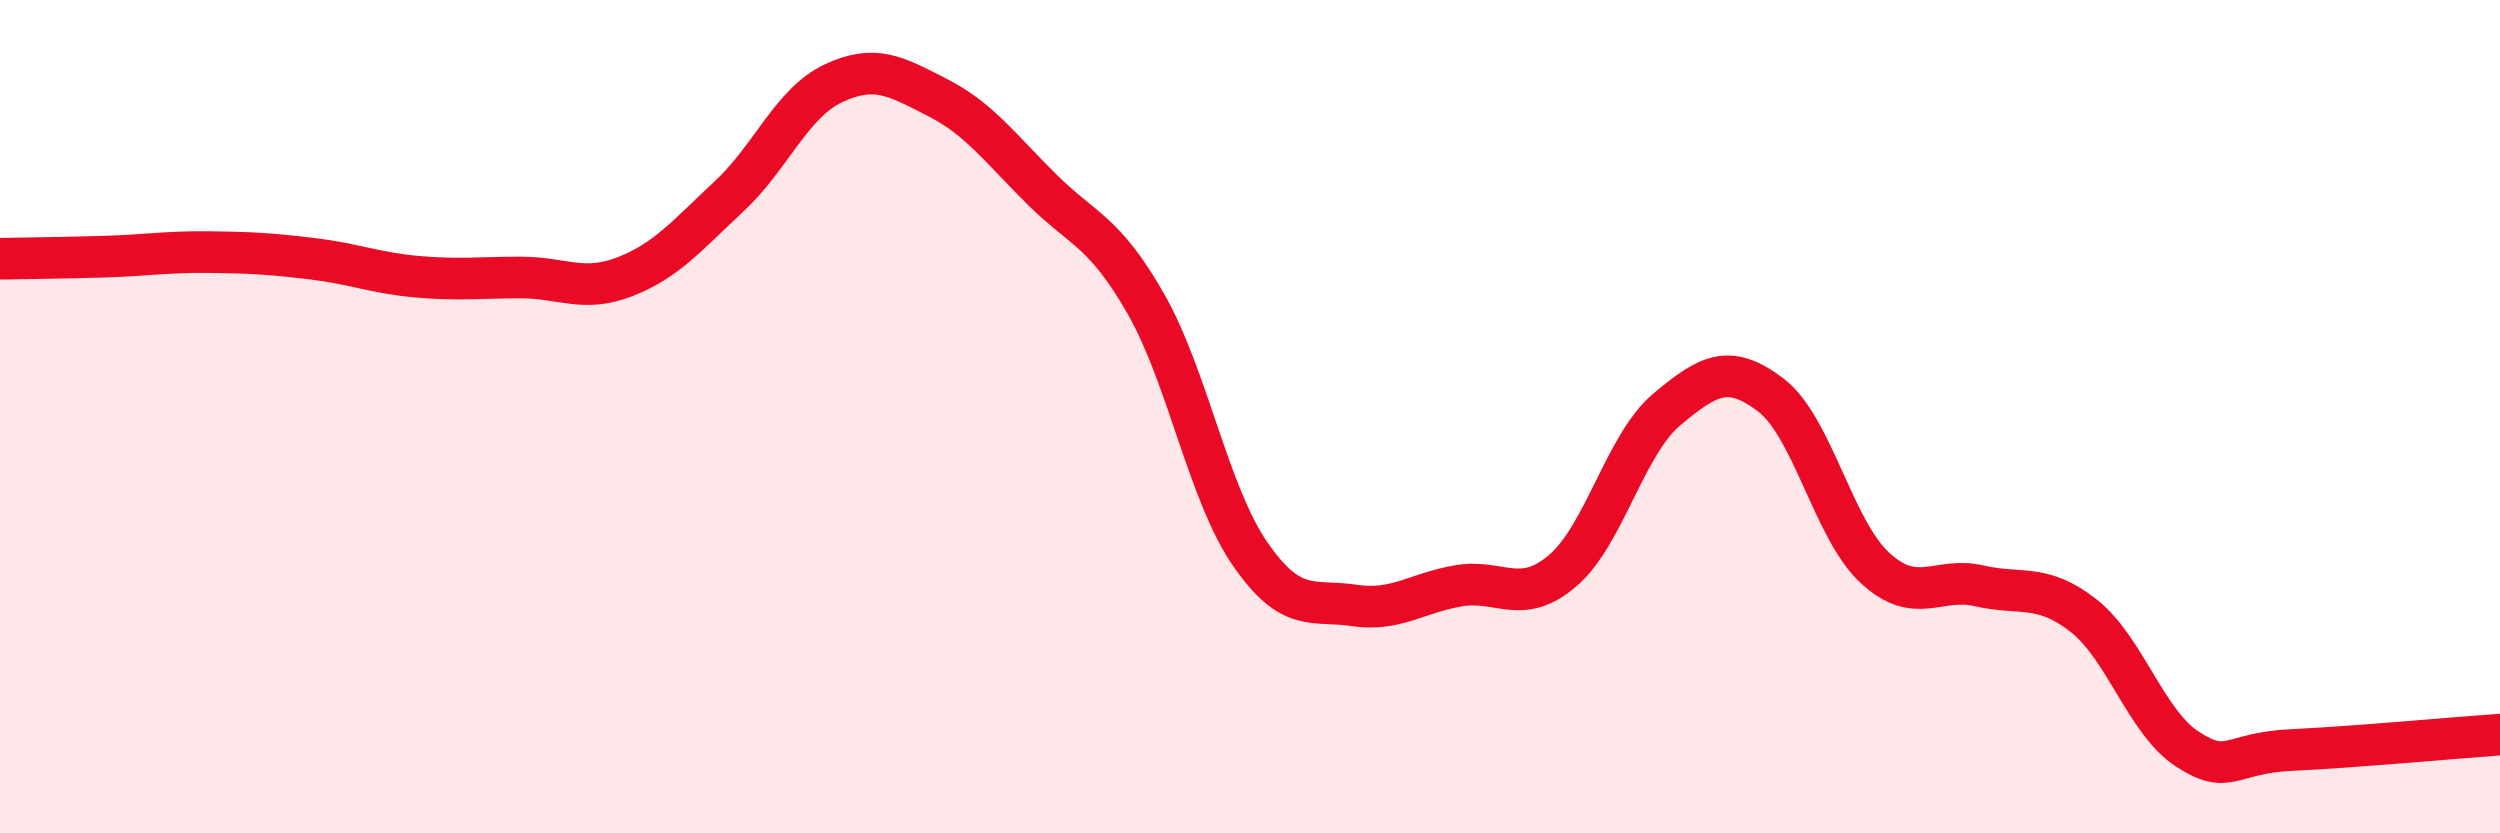 
    <svg width="60" height="20" viewBox="0 0 60 20" xmlns="http://www.w3.org/2000/svg">
      <path
        d="M 0,6.21 C 0.5,6.2 1.5,6.19 2.5,6.16 C 3.5,6.13 4,6.04 5,6.05 C 6,6.06 6.5,6.09 7.5,6.21 C 8.5,6.33 9,6.55 10,6.64 C 11,6.73 11.5,6.66 12.5,6.66 C 13.5,6.66 14,7.03 15,6.64 C 16,6.25 16.5,5.64 17.5,4.71 C 18.5,3.78 19,2.47 20,2 C 21,1.53 21.5,1.83 22.5,2.34 C 23.5,2.85 24,3.55 25,4.54 C 26,5.53 26.5,5.54 27.5,7.29 C 28.5,9.04 29,11.84 30,13.29 C 31,14.74 31.5,14.38 32.5,14.53 C 33.5,14.68 34,14.23 35,14.06 C 36,13.89 36.5,14.55 37.5,13.7 C 38.5,12.85 39,10.67 40,9.83 C 41,8.99 41.5,8.72 42.5,9.48 C 43.5,10.24 44,12.71 45,13.63 C 46,14.55 46.5,13.83 47.5,14.06 C 48.5,14.29 49,13.99 50,14.77 C 51,15.55 51.5,17.33 52.5,17.98 C 53.5,18.63 53.5,18.07 55,18 C 56.5,17.93 59,17.7 60,17.63L60 20L0 20Z"
        fill="#EB0A25"
        opacity="0.1"
        stroke-linecap="round"
        stroke-linejoin="round"
      />
      <path
        d="M 0,6.21 C 0.5,6.2 1.5,6.19 2.5,6.16 C 3.5,6.13 4,6.04 5,6.05 C 6,6.06 6.5,6.09 7.5,6.21 C 8.5,6.33 9,6.55 10,6.64 C 11,6.73 11.5,6.66 12.5,6.66 C 13.5,6.66 14,7.03 15,6.64 C 16,6.25 16.5,5.64 17.5,4.71 C 18.5,3.78 19,2.47 20,2 C 21,1.53 21.5,1.83 22.5,2.34 C 23.5,2.85 24,3.55 25,4.54 C 26,5.53 26.5,5.54 27.5,7.29 C 28.5,9.04 29,11.84 30,13.29 C 31,14.74 31.5,14.38 32.5,14.53 C 33.5,14.68 34,14.23 35,14.06 C 36,13.89 36.5,14.55 37.5,13.7 C 38.5,12.85 39,10.67 40,9.83 C 41,8.99 41.5,8.72 42.5,9.48 C 43.5,10.24 44,12.71 45,13.63 C 46,14.55 46.5,13.83 47.5,14.06 C 48.5,14.29 49,13.99 50,14.77 C 51,15.55 51.5,17.33 52.5,17.98 C 53.5,18.63 53.5,18.07 55,18 C 56.5,17.93 59,17.7 60,17.63"
        stroke="#EB0A25"
        stroke-width="1"
        fill="none"
        stroke-linecap="round"
        stroke-linejoin="round"
      />
    </svg>
  